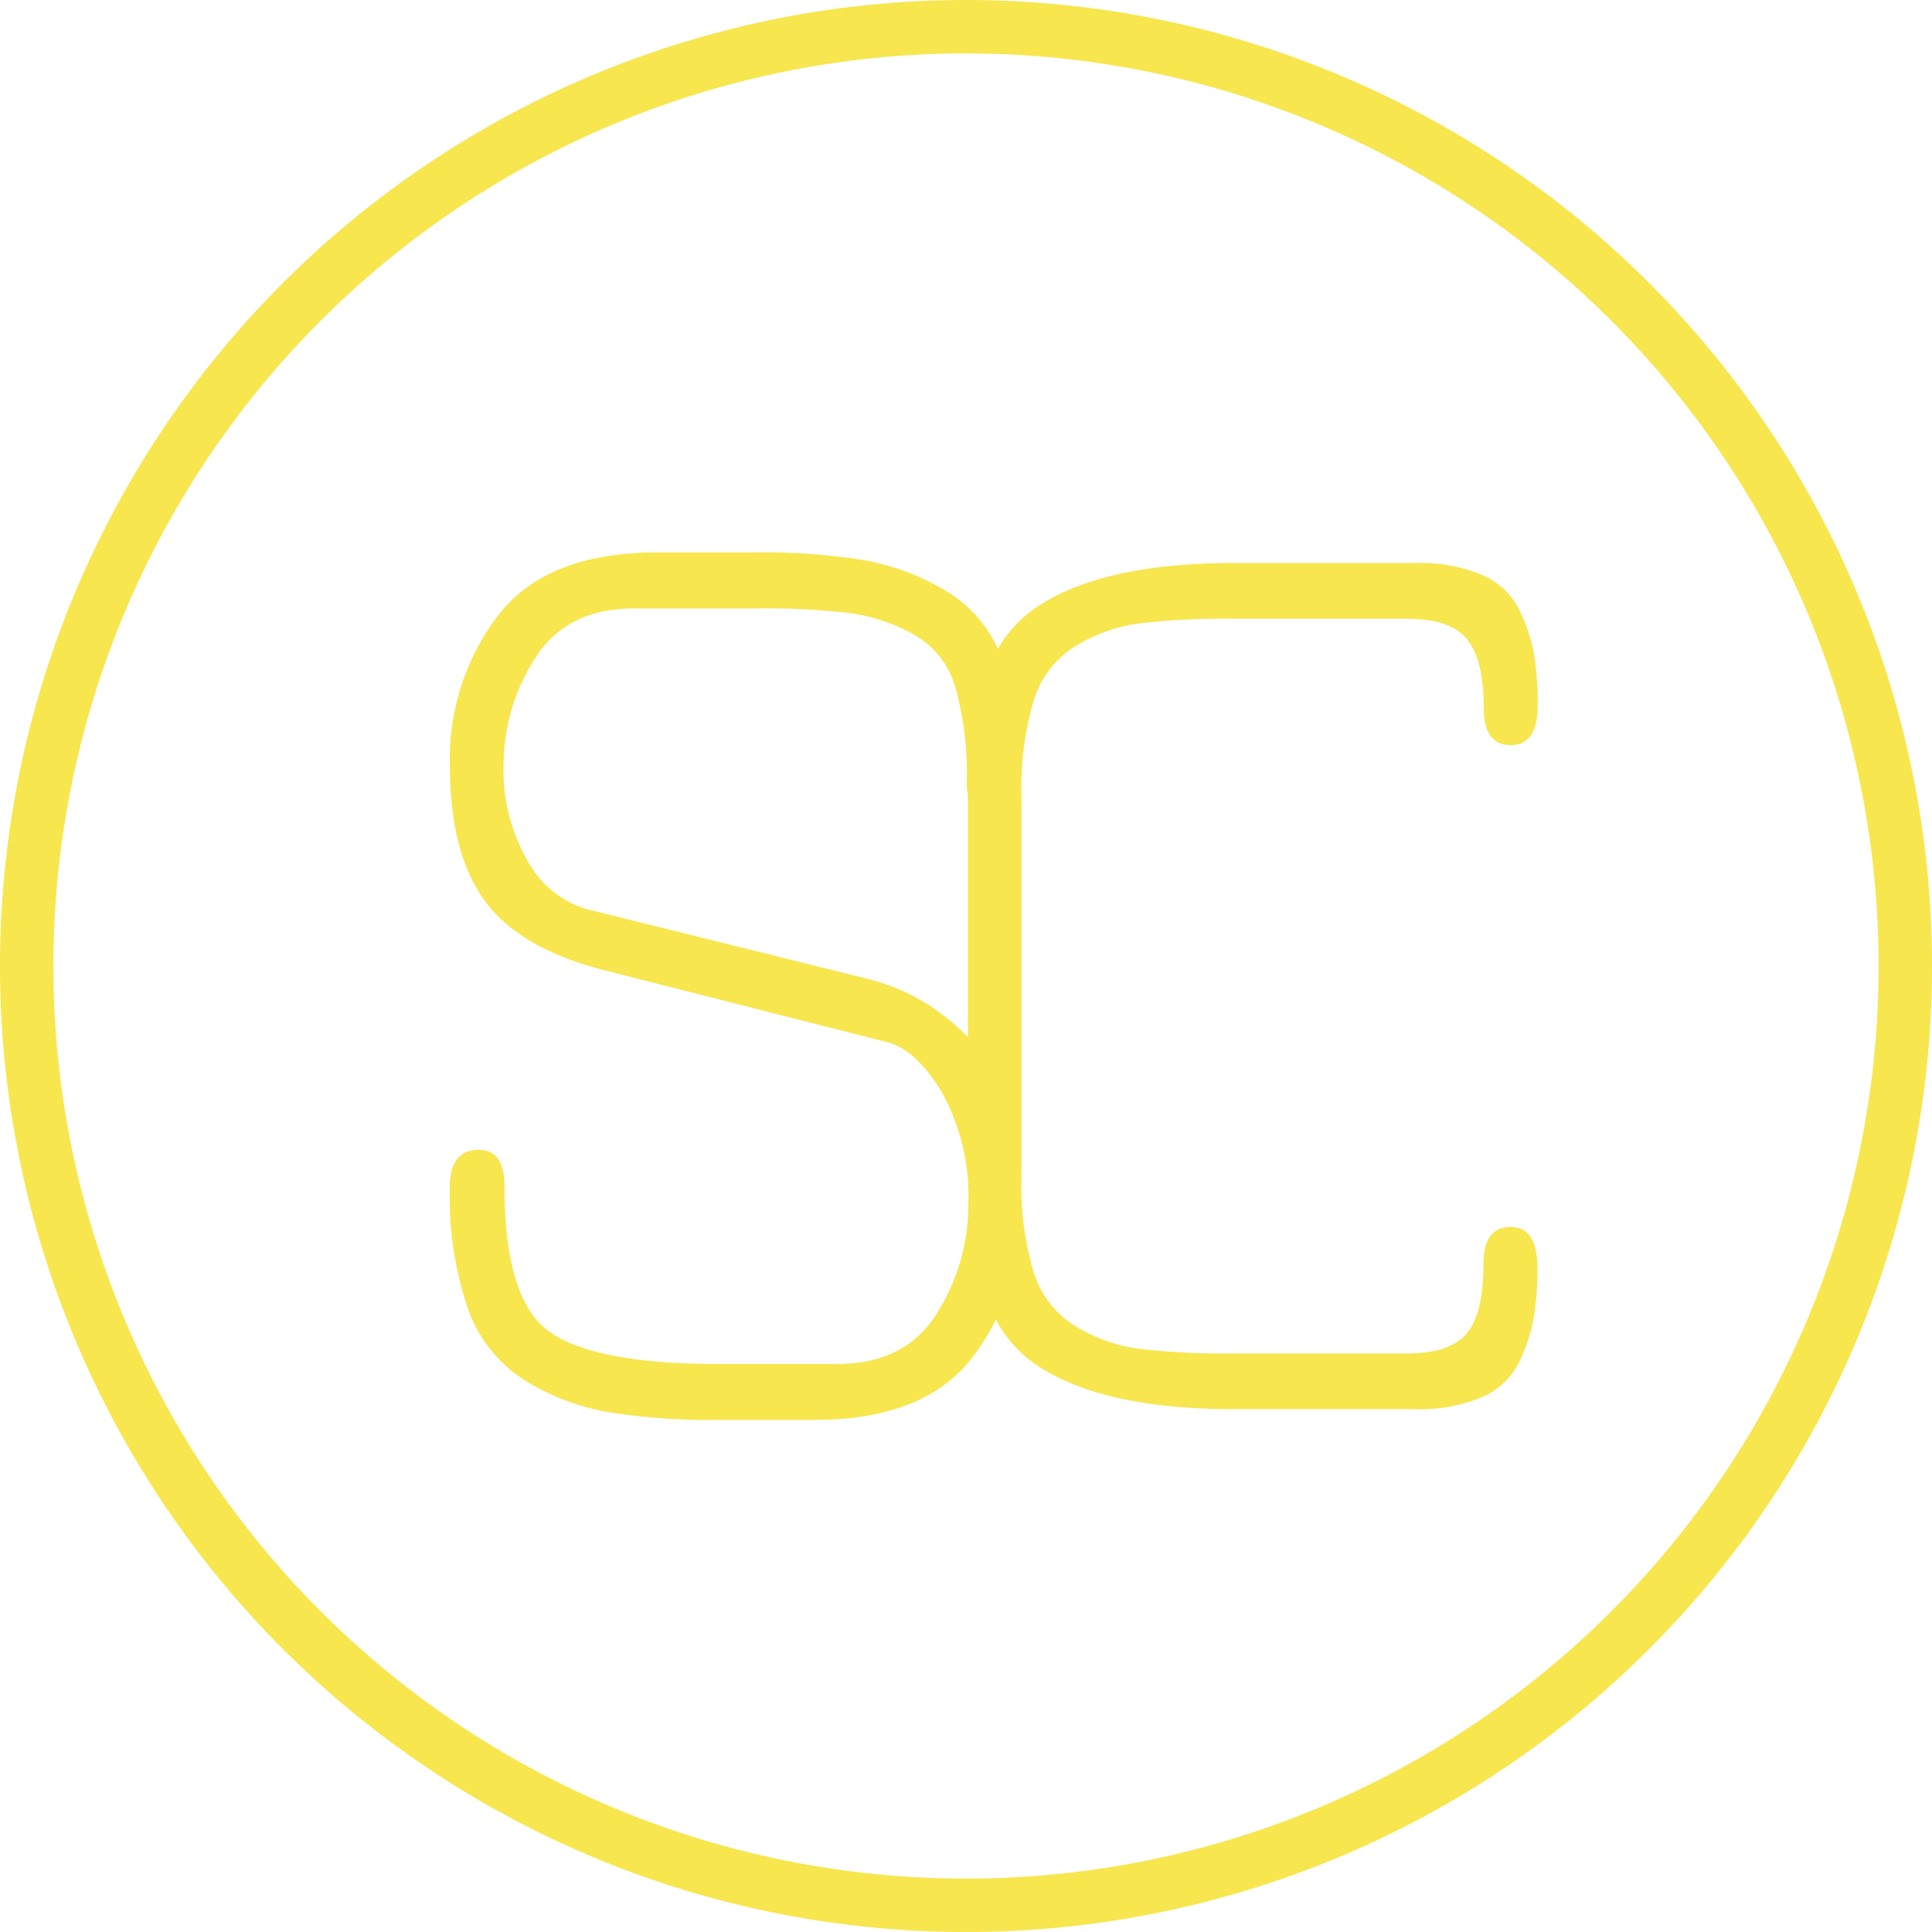<svg id="Слой_1" data-name="Слой 1" xmlns="http://www.w3.org/2000/svg" viewBox="0 0 199 199"><defs><style>.cls-1{fill:#f7e64e;}</style></defs><title>logo SC</title><path class="cls-1" d="M298,321.5A99.5,99.5,0,1,0,397.5,421,99.5,99.5,0,0,0,298,321.5ZM298,515a94,94,0,1,1,94-94A94,94,0,0,1,298,515Zm7-121.41a10,10,0,0,1,4.3-5.55,16.87,16.87,0,0,1,6.54-2.33,77.28,77.28,0,0,1,9.85-.48h17.71q4.49,0,6.21,2.12t1.72,7.06q0,3.84,2.78,3.84t2.78-4.11a30.62,30.62,0,0,0-.4-5.34,17.78,17.78,0,0,0-1.52-4.52,7.51,7.51,0,0,0-3.83-3.56,16.46,16.46,0,0,0-6.81-1.23H325.66q-14,0-20.75,4.8a12.79,12.79,0,0,0-3.62,4.05,13.53,13.53,0,0,0-5.23-5.9,24.91,24.91,0,0,0-8.46-3.22,64.93,64.93,0,0,0-11.37-.82h-10q-11.37,0-16.39,6.44a24.41,24.41,0,0,0-5,15.48q0,9.18,3.7,14.11t12.69,7.13l28.55,7.26q3,0.69,5.75,5.21a22.13,22.13,0,0,1,2.71,11.51,20.89,20.89,0,0,1-3.24,11.24q-3.24,5.21-10.24,5.21H272.41q-12.42,0-17.18-3.22t-4.76-15q0-3.83-2.64-3.84-3,0-3,3.84a35.85,35.85,0,0,0,1.85,12.47,14.28,14.28,0,0,0,5.82,7.4,24.1,24.1,0,0,0,8.52,3.29,66.09,66.09,0,0,0,11.43.82h10q11.36,0,16.32-6.58a24,24,0,0,0,2.31-3.75,13,13,0,0,0,3.83,4.43q6.74,4.8,20.75,4.8H344.3a16.46,16.46,0,0,0,6.81-1.23,7.5,7.5,0,0,0,3.83-3.56,17.72,17.72,0,0,0,1.52-4.52,29.65,29.65,0,0,0,.4-5.21q0-4.25-2.78-4.25t-2.78,3.84q0,5.07-1.72,7.13t-6.21,2.06H325.66a76.9,76.9,0,0,1-9.85-.48,16.83,16.83,0,0,1-6.54-2.33,10,10,0,0,1-4.3-5.55,31.5,31.5,0,0,1-1.26-9.87V403.43A31.5,31.5,0,0,1,305,393.57Zm-6.81,34.75a21.38,21.38,0,0,0-10.7-6.11l-28.68-7.12a10.23,10.23,0,0,1-6-5,18.58,18.58,0,0,1-2.44-9.8,20.31,20.31,0,0,1,3.24-11q3.24-5.14,10.24-5.14h12.42a75.67,75.67,0,0,1,9.78.48,18.89,18.89,0,0,1,6.54,2.19,9.07,9.07,0,0,1,4.3,5.41,33.18,33.18,0,0,1,1.19,9.87,7.57,7.57,0,0,0,.12,1.37v24.87Z" transform="translate(-198.5 -321.5)"/></svg>